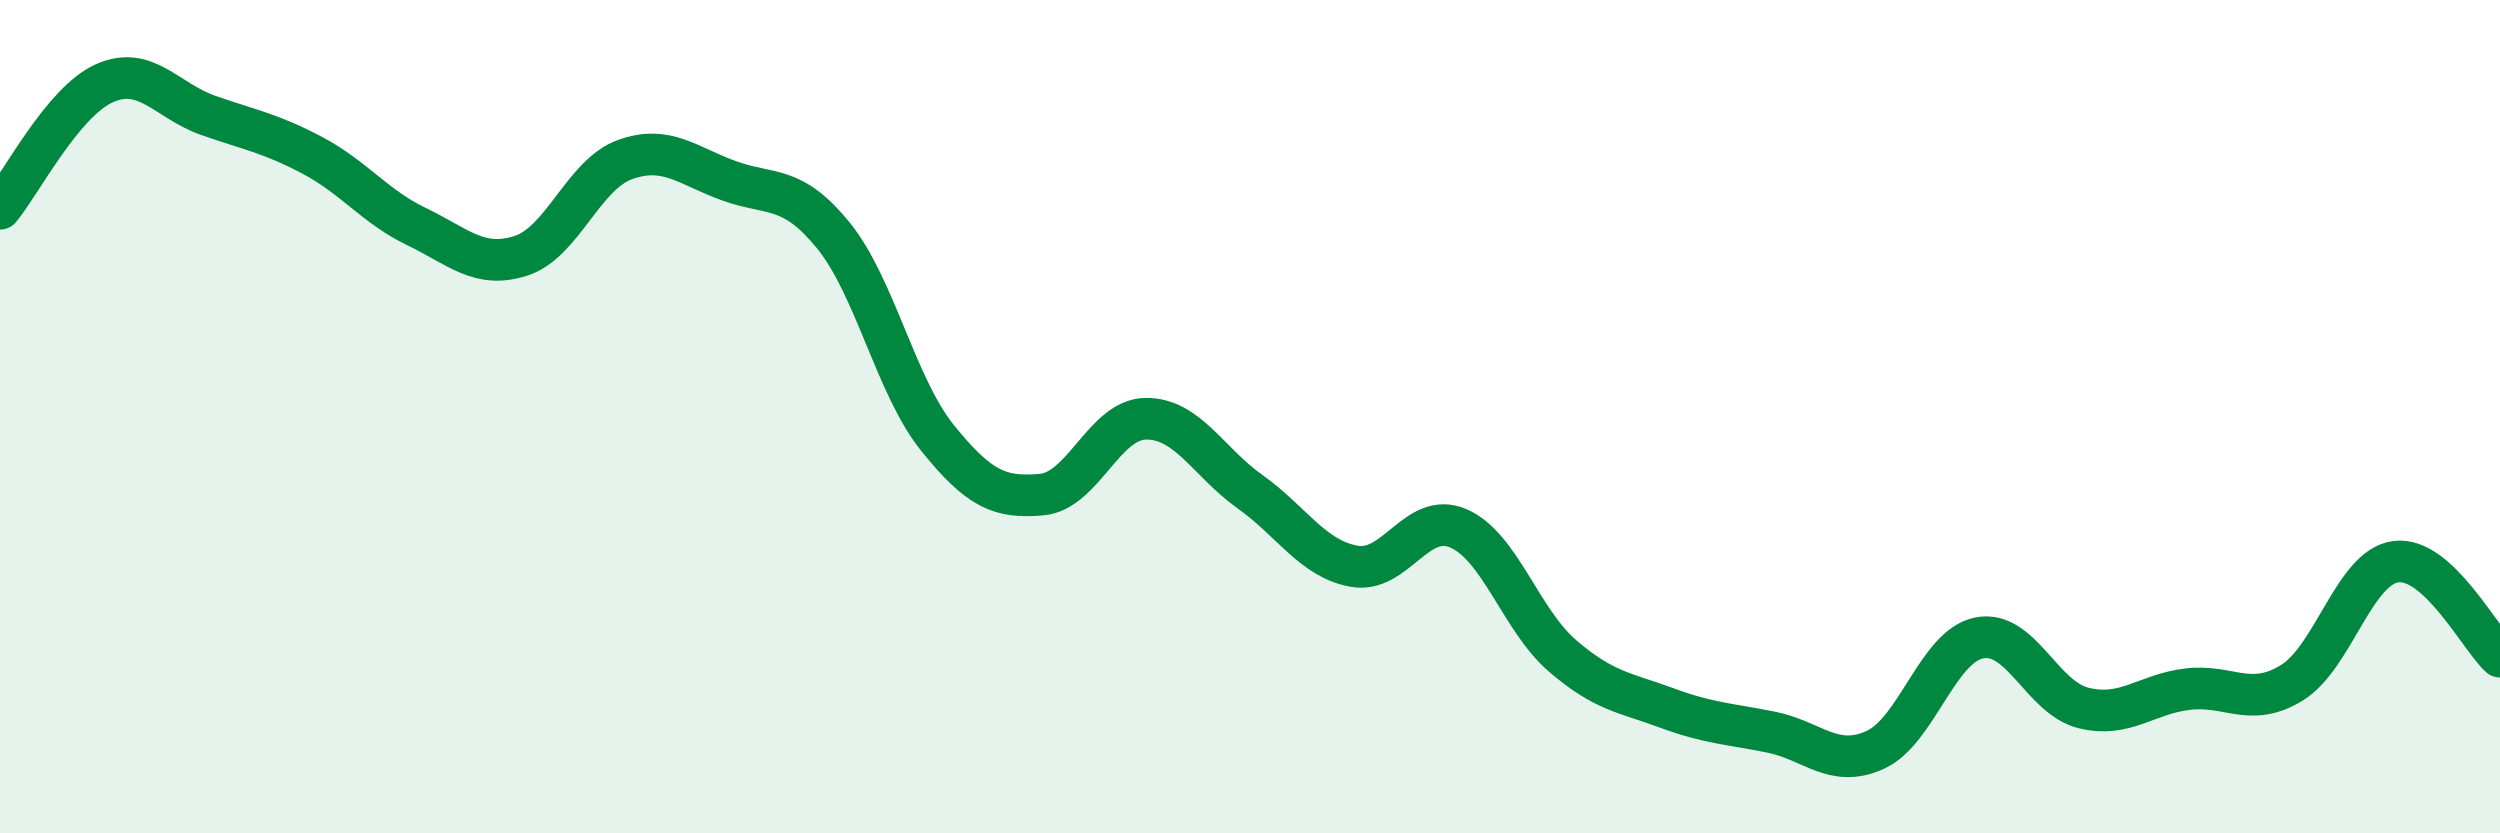 
    <svg width="60" height="20" viewBox="0 0 60 20" xmlns="http://www.w3.org/2000/svg">
      <path
        d="M 0,5.01 C 0.5,4.41 1.5,2.45 2.5,2 C 3.5,1.55 4,2.42 5,2.77 C 6,3.12 6.5,3.2 7.5,3.73 C 8.5,4.26 9,4.96 10,5.44 C 11,5.92 11.5,6.46 12.5,6.14 C 13.5,5.82 14,4.19 15,3.83 C 16,3.47 16.5,3.98 17.5,4.34 C 18.5,4.7 19,4.42 20,5.65 C 21,6.88 21.5,9.27 22.5,10.51 C 23.5,11.75 24,11.96 25,11.87 C 26,11.78 26.5,10.06 27.5,10.05 C 28.5,10.04 29,11.09 30,11.8 C 31,12.51 31.5,13.41 32.5,13.59 C 33.5,13.77 34,12.25 35,12.68 C 36,13.11 36.5,14.88 37.5,15.74 C 38.5,16.6 39,16.62 40,16.99 C 41,17.36 41.5,17.37 42.5,17.57 C 43.5,17.77 44,18.45 45,18 C 46,17.55 46.5,15.51 47.5,15.31 C 48.5,15.11 49,16.74 50,16.99 C 51,17.24 51.5,16.66 52.5,16.54 C 53.5,16.42 54,17 55,16.39 C 56,15.78 56.5,13.61 57.5,13.48 C 58.5,13.35 59.5,15.3 60,15.76L60 20L0 20Z"
        fill="#008740"
        opacity="0.1"
        stroke-linecap="round"
        stroke-linejoin="round"
      />
      <path
        d="M 0,5.01 C 0.5,4.41 1.5,2.45 2.5,2 C 3.5,1.55 4,2.42 5,2.77 C 6,3.12 6.5,3.2 7.5,3.73 C 8.5,4.26 9,4.96 10,5.44 C 11,5.92 11.5,6.46 12.5,6.14 C 13.5,5.82 14,4.19 15,3.83 C 16,3.47 16.5,3.98 17.5,4.34 C 18.5,4.7 19,4.42 20,5.65 C 21,6.88 21.5,9.27 22.5,10.51 C 23.5,11.75 24,11.96 25,11.87 C 26,11.78 26.5,10.06 27.5,10.05 C 28.5,10.04 29,11.09 30,11.8 C 31,12.51 31.5,13.41 32.5,13.59 C 33.5,13.77 34,12.25 35,12.68 C 36,13.11 36.5,14.88 37.5,15.74 C 38.5,16.6 39,16.62 40,16.99 C 41,17.36 41.5,17.37 42.5,17.57 C 43.5,17.77 44,18.45 45,18 C 46,17.55 46.5,15.51 47.5,15.31 C 48.5,15.11 49,16.74 50,16.99 C 51,17.24 51.5,16.66 52.5,16.54 C 53.5,16.42 54,17 55,16.39 C 56,15.78 56.5,13.61 57.5,13.48 C 58.5,13.35 59.5,15.3 60,15.76"
        stroke="#008740"
        stroke-width="1"
        fill="none"
        stroke-linecap="round"
        stroke-linejoin="round"
      />
    </svg>
  